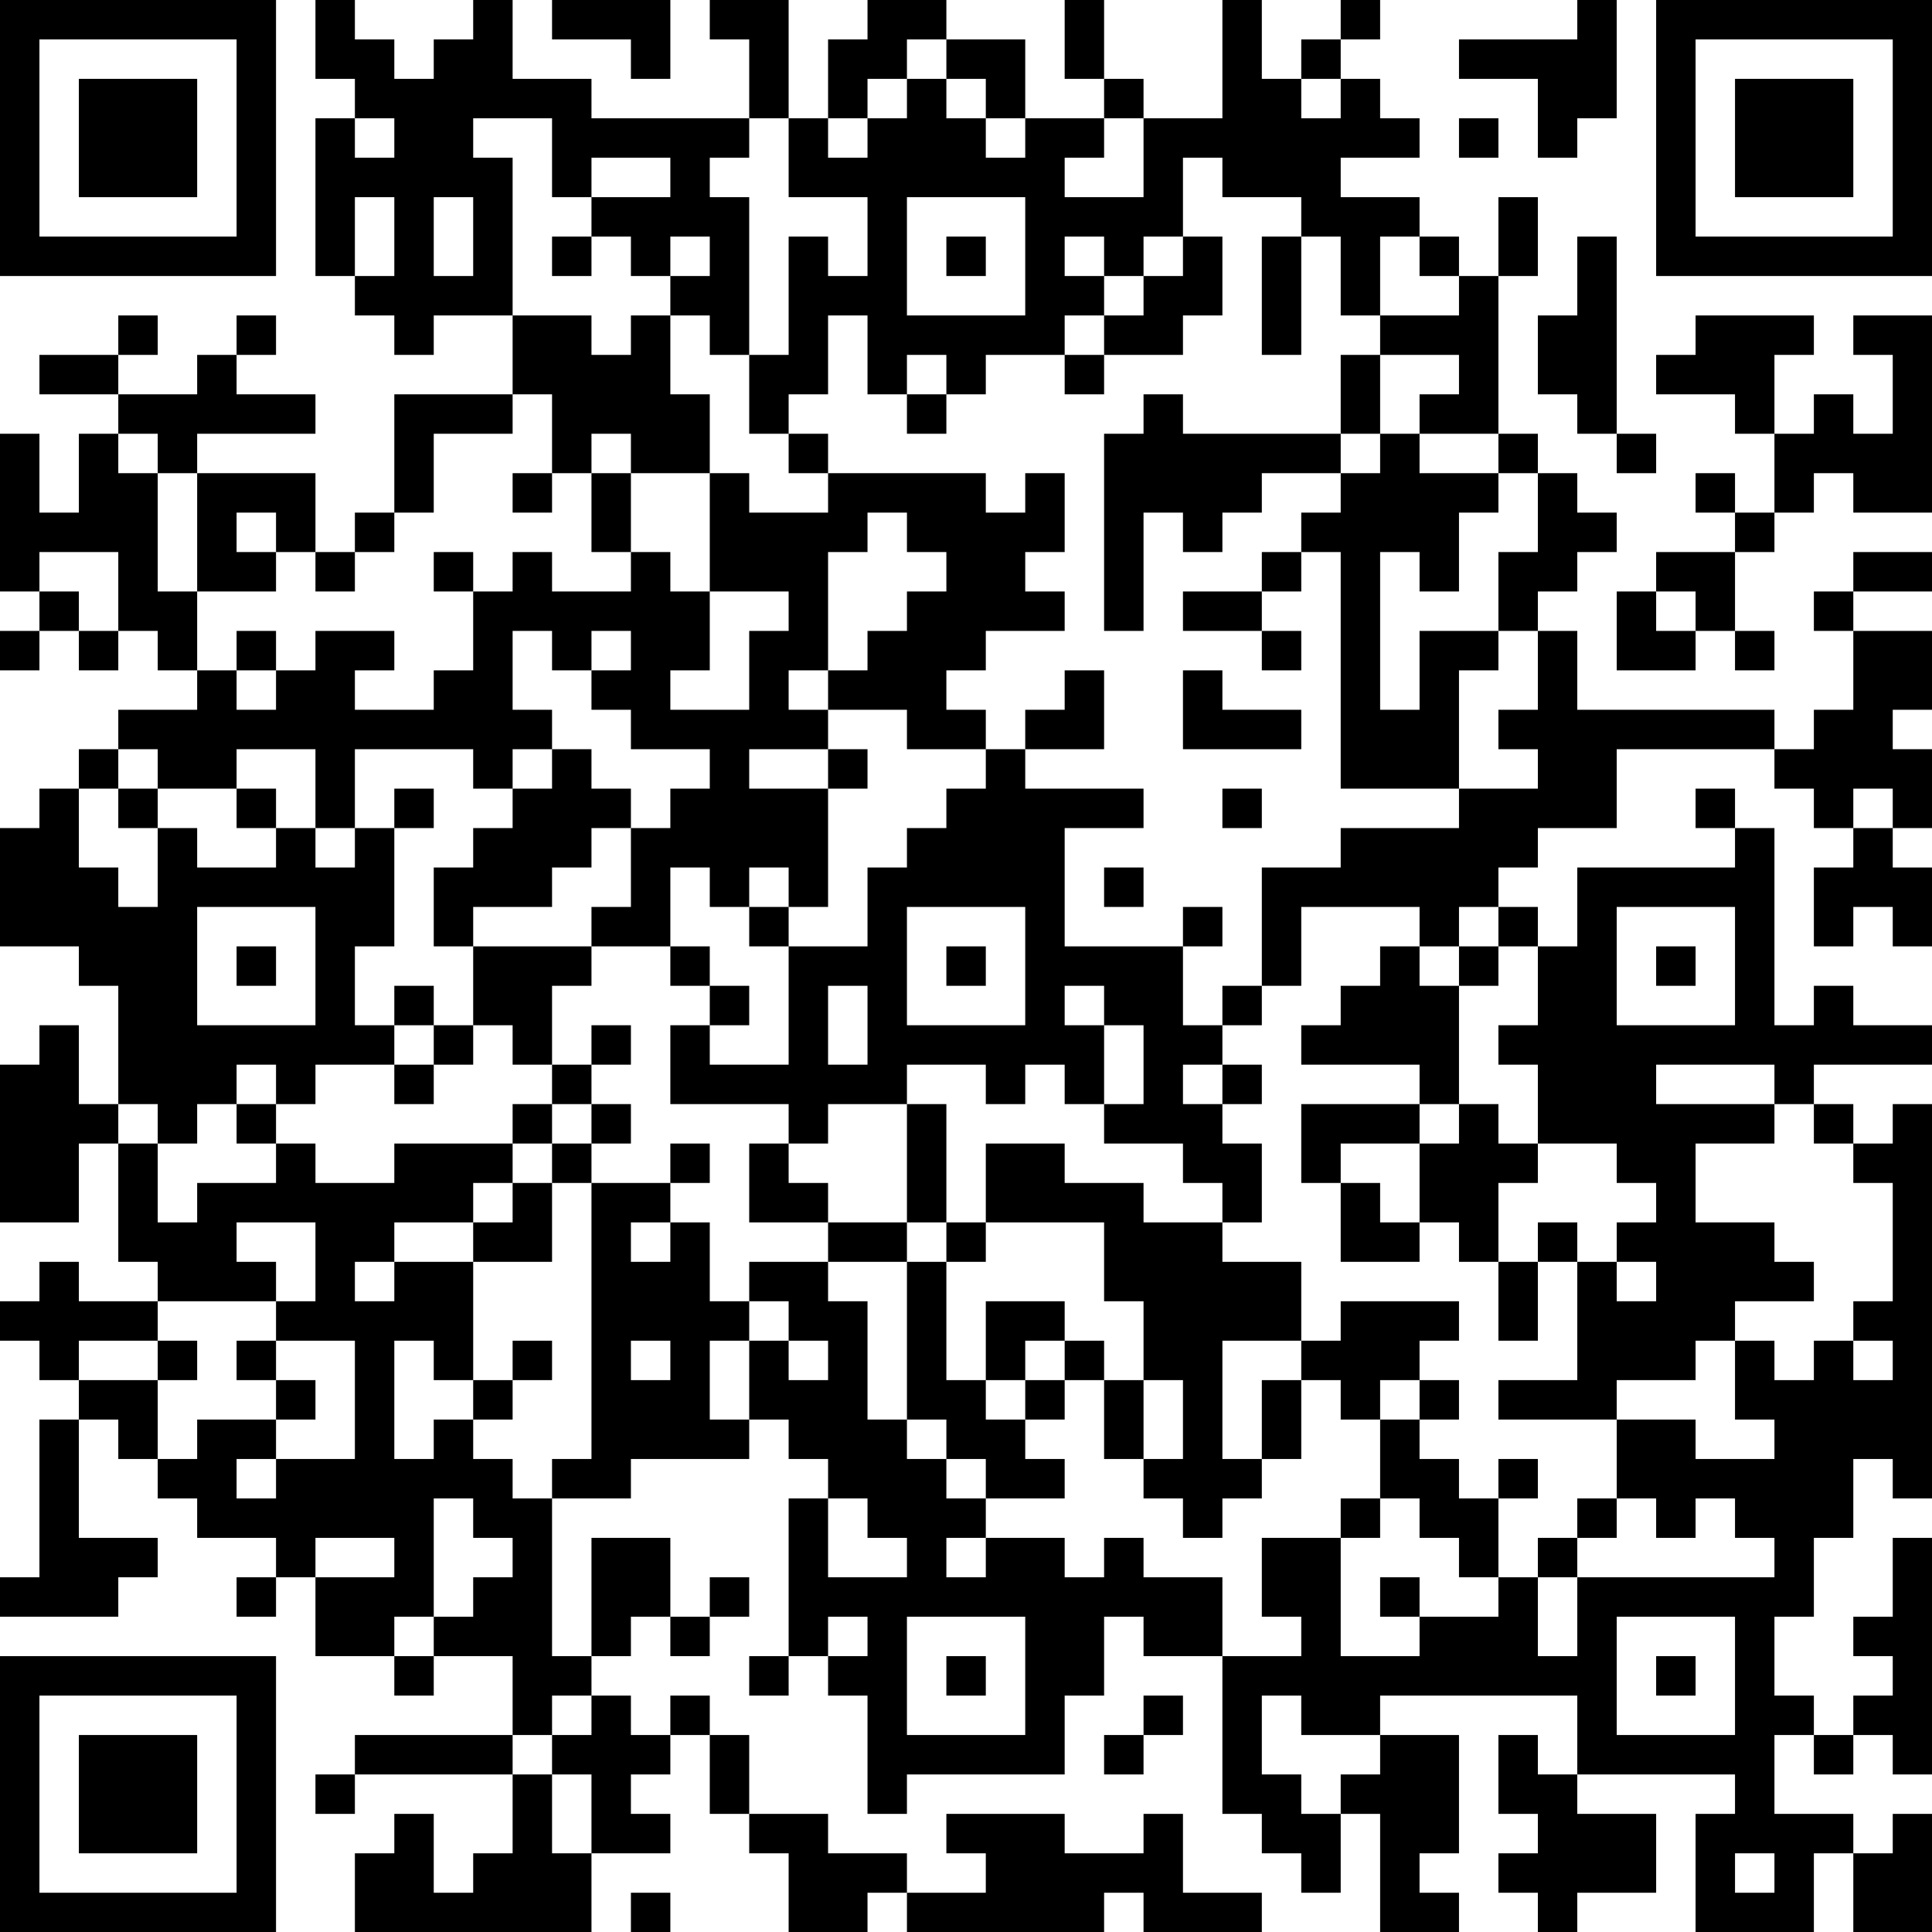 <?xml version="1.0" encoding="UTF-8"?>
<svg xmlns="http://www.w3.org/2000/svg" version="1.1" width="100" height="100" viewBox="0 0 100 100"><rect x="0" y="0" width="100" height="100" fill="#ffffff"/><g transform="scale(2.041)"><g transform="translate(0,0)"><path fill-rule="evenodd" d="M8 0L8 2L9 2L9 3L8 3L8 7L9 7L9 8L10 8L10 9L11 9L11 8L13 8L13 10L10 10L10 13L9 13L9 14L8 14L8 12L5 12L5 11L8 11L8 10L6 10L6 9L7 9L7 8L6 8L6 9L5 9L5 10L3 10L3 9L4 9L4 8L3 8L3 9L1 9L1 10L3 10L3 11L2 11L2 13L1 13L1 11L0 11L0 15L1 15L1 16L0 16L0 17L1 17L1 16L2 16L2 17L3 17L3 16L4 16L4 17L5 17L5 18L3 18L3 19L2 19L2 20L1 20L1 21L0 21L0 24L2 24L2 25L3 25L3 28L2 28L2 26L1 26L1 27L0 27L0 31L2 31L2 29L3 29L3 32L4 32L4 33L2 33L2 32L1 32L1 33L0 33L0 34L1 34L1 35L2 35L2 36L1 36L1 40L0 40L0 41L3 41L3 40L4 40L4 39L2 39L2 36L3 36L3 37L4 37L4 38L5 38L5 39L7 39L7 40L6 40L6 41L7 41L7 40L8 40L8 42L10 42L10 43L11 43L11 42L13 42L13 44L9 44L9 45L8 45L8 46L9 46L9 45L13 45L13 47L12 47L12 48L11 48L11 46L10 46L10 47L9 47L9 49L15 49L15 47L17 47L17 46L16 46L16 45L17 45L17 44L18 44L18 46L19 46L19 47L20 47L20 49L22 49L22 48L23 48L23 49L28 49L28 48L29 48L29 49L32 49L32 48L30 48L30 46L29 46L29 47L27 47L27 46L24 46L24 47L25 47L25 48L23 48L23 47L21 47L21 46L19 46L19 44L18 44L18 43L17 43L17 44L16 44L16 43L15 43L15 42L16 42L16 41L17 41L17 42L18 42L18 41L19 41L19 40L18 40L18 41L17 41L17 39L15 39L15 42L14 42L14 38L16 38L16 37L19 37L19 36L20 36L20 37L21 37L21 38L20 38L20 42L19 42L19 43L20 43L20 42L21 42L21 43L22 43L22 46L23 46L23 45L27 45L27 43L28 43L28 41L29 41L29 42L31 42L31 46L32 46L32 47L33 47L33 48L34 48L34 46L35 46L35 49L37 49L37 48L36 48L36 47L37 47L37 44L35 44L35 43L40 43L40 45L39 45L39 44L38 44L38 46L39 46L39 47L38 47L38 48L39 48L39 49L40 49L40 48L42 48L42 46L40 46L40 45L44 45L44 46L43 46L43 49L46 49L46 47L47 47L47 49L49 49L49 46L48 46L48 47L47 47L47 46L45 46L45 44L46 44L46 45L47 45L47 44L48 44L48 45L49 45L49 39L48 39L48 41L47 41L47 42L48 42L48 43L47 43L47 44L46 44L46 43L45 43L45 41L46 41L46 39L47 39L47 37L48 37L48 38L49 38L49 28L48 28L48 29L47 29L47 28L46 28L46 27L49 27L49 26L47 26L47 25L46 25L46 26L45 26L45 21L44 21L44 20L43 20L43 21L44 21L44 22L40 22L40 24L39 24L39 23L38 23L38 22L39 22L39 21L41 21L41 19L45 19L45 20L46 20L46 21L47 21L47 22L46 22L46 24L47 24L47 23L48 23L48 24L49 24L49 22L48 22L48 21L49 21L49 19L48 19L48 18L49 18L49 16L47 16L47 15L49 15L49 14L47 14L47 15L46 15L46 16L47 16L47 18L46 18L46 19L45 19L45 18L40 18L40 16L39 16L39 15L40 15L40 14L41 14L41 13L40 13L40 12L39 12L39 11L38 11L38 7L39 7L39 5L38 5L38 7L37 7L37 6L36 6L36 5L34 5L34 4L36 4L36 3L35 3L35 2L34 2L34 1L35 1L35 0L34 0L34 1L33 1L33 2L32 2L32 0L31 0L31 3L29 3L29 2L28 2L28 0L27 0L27 2L28 2L28 3L26 3L26 1L24 1L24 0L22 0L22 1L21 1L21 3L20 3L20 0L18 0L18 1L19 1L19 3L15 3L15 2L13 2L13 0L12 0L12 1L11 1L11 2L10 2L10 1L9 1L9 0ZM14 0L14 1L16 1L16 2L17 2L17 0ZM40 0L40 1L37 1L37 2L39 2L39 4L40 4L40 3L41 3L41 0ZM23 1L23 2L22 2L22 3L21 3L21 4L22 4L22 3L23 3L23 2L24 2L24 3L25 3L25 4L26 4L26 3L25 3L25 2L24 2L24 1ZM33 2L33 3L34 3L34 2ZM9 3L9 4L10 4L10 3ZM12 3L12 4L13 4L13 8L15 8L15 9L16 9L16 8L17 8L17 10L18 10L18 12L16 12L16 11L15 11L15 12L14 12L14 10L13 10L13 11L11 11L11 13L10 13L10 14L9 14L9 15L8 15L8 14L7 14L7 13L6 13L6 14L7 14L7 15L5 15L5 12L4 12L4 11L3 11L3 12L4 12L4 15L5 15L5 17L6 17L6 18L7 18L7 17L8 17L8 16L10 16L10 17L9 17L9 18L11 18L11 17L12 17L12 15L13 15L13 14L14 14L14 15L16 15L16 14L17 14L17 15L18 15L18 17L17 17L17 18L19 18L19 16L20 16L20 15L18 15L18 12L19 12L19 13L21 13L21 12L25 12L25 13L26 13L26 12L27 12L27 14L26 14L26 15L27 15L27 16L25 16L25 17L24 17L24 18L25 18L25 19L23 19L23 18L21 18L21 17L22 17L22 16L23 16L23 15L24 15L24 14L23 14L23 13L22 13L22 14L21 14L21 17L20 17L20 18L21 18L21 19L19 19L19 20L21 20L21 23L20 23L20 22L19 22L19 23L18 23L18 22L17 22L17 24L15 24L15 23L16 23L16 21L17 21L17 20L18 20L18 19L16 19L16 18L15 18L15 17L16 17L16 16L15 16L15 17L14 17L14 16L13 16L13 18L14 18L14 19L13 19L13 20L12 20L12 19L9 19L9 21L8 21L8 19L6 19L6 20L4 20L4 19L3 19L3 20L2 20L2 22L3 22L3 23L4 23L4 21L5 21L5 22L7 22L7 21L8 21L8 22L9 22L9 21L10 21L10 24L9 24L9 26L10 26L10 27L8 27L8 28L7 28L7 27L6 27L6 28L5 28L5 29L4 29L4 28L3 28L3 29L4 29L4 31L5 31L5 30L7 30L7 29L8 29L8 30L10 30L10 29L13 29L13 30L12 30L12 31L10 31L10 32L9 32L9 33L10 33L10 32L12 32L12 35L11 35L11 34L10 34L10 37L11 37L11 36L12 36L12 37L13 37L13 38L14 38L14 37L15 37L15 30L17 30L17 31L16 31L16 32L17 32L17 31L18 31L18 33L19 33L19 34L18 34L18 36L19 36L19 34L20 34L20 35L21 35L21 34L20 34L20 33L19 33L19 32L21 32L21 33L22 33L22 36L23 36L23 37L24 37L24 38L25 38L25 39L24 39L24 40L25 40L25 39L27 39L27 40L28 40L28 39L29 39L29 40L31 40L31 42L33 42L33 41L32 41L32 39L34 39L34 42L36 42L36 41L38 41L38 40L39 40L39 42L40 42L40 40L45 40L45 39L44 39L44 38L43 38L43 39L42 39L42 38L41 38L41 36L43 36L43 37L45 37L45 36L44 36L44 34L45 34L45 35L46 35L46 34L47 34L47 35L48 35L48 34L47 34L47 33L48 33L48 30L47 30L47 29L46 29L46 28L45 28L45 27L42 27L42 28L45 28L45 29L43 29L43 31L45 31L45 32L46 32L46 33L44 33L44 34L43 34L43 35L41 35L41 36L38 36L38 35L40 35L40 32L41 32L41 33L42 33L42 32L41 32L41 31L42 31L42 30L41 30L41 29L39 29L39 27L38 27L38 26L39 26L39 24L38 24L38 23L37 23L37 24L36 24L36 23L33 23L33 25L32 25L32 22L34 22L34 21L37 21L37 20L39 20L39 19L38 19L38 18L39 18L39 16L38 16L38 14L39 14L39 12L38 12L38 11L36 11L36 10L37 10L37 9L35 9L35 8L37 8L37 7L36 7L36 6L35 6L35 8L34 8L34 6L33 6L33 5L31 5L31 4L30 4L30 6L29 6L29 7L28 7L28 6L27 6L27 7L28 7L28 8L27 8L27 9L25 9L25 10L24 10L24 9L23 9L23 10L22 10L22 8L21 8L21 10L20 10L20 11L19 11L19 9L20 9L20 6L21 6L21 7L22 7L22 5L20 5L20 3L19 3L19 4L18 4L18 5L19 5L19 9L18 9L18 8L17 8L17 7L18 7L18 6L17 6L17 7L16 7L16 6L15 6L15 5L17 5L17 4L15 4L15 5L14 5L14 3ZM28 3L28 4L27 4L27 5L29 5L29 3ZM37 3L37 4L38 4L38 3ZM9 5L9 7L10 7L10 5ZM11 5L11 7L12 7L12 5ZM23 5L23 8L26 8L26 5ZM14 6L14 7L15 7L15 6ZM24 6L24 7L25 7L25 6ZM30 6L30 7L29 7L29 8L28 8L28 9L27 9L27 10L28 10L28 9L30 9L30 8L31 8L31 6ZM32 6L32 9L33 9L33 6ZM40 6L40 8L39 8L39 10L40 10L40 11L41 11L41 12L42 12L42 11L41 11L41 6ZM43 8L43 9L42 9L42 10L44 10L44 11L45 11L45 13L44 13L44 12L43 12L43 13L44 13L44 14L42 14L42 15L41 15L41 17L43 17L43 16L44 16L44 17L45 17L45 16L44 16L44 14L45 14L45 13L46 13L46 12L47 12L47 13L49 13L49 8L47 8L47 9L48 9L48 11L47 11L47 10L46 10L46 11L45 11L45 9L46 9L46 8ZM34 9L34 11L30 11L30 10L29 10L29 11L28 11L28 16L29 16L29 13L30 13L30 14L31 14L31 13L32 13L32 12L34 12L34 13L33 13L33 14L32 14L32 15L30 15L30 16L32 16L32 17L33 17L33 16L32 16L32 15L33 15L33 14L34 14L34 20L37 20L37 17L38 17L38 16L36 16L36 18L35 18L35 14L36 14L36 15L37 15L37 13L38 13L38 12L36 12L36 11L35 11L35 9ZM23 10L23 11L24 11L24 10ZM20 11L20 12L21 12L21 11ZM34 11L34 12L35 12L35 11ZM13 12L13 13L14 13L14 12ZM15 12L15 14L16 14L16 12ZM1 14L1 15L2 15L2 16L3 16L3 14ZM11 14L11 15L12 15L12 14ZM42 15L42 16L43 16L43 15ZM6 16L6 17L7 17L7 16ZM27 17L27 18L26 18L26 19L25 19L25 20L24 20L24 21L23 21L23 22L22 22L22 24L20 24L20 23L19 23L19 24L20 24L20 27L18 27L18 26L19 26L19 25L18 25L18 24L17 24L17 25L18 25L18 26L17 26L17 28L20 28L20 29L19 29L19 31L21 31L21 32L23 32L23 36L24 36L24 37L25 37L25 38L27 38L27 37L26 37L26 36L27 36L27 35L28 35L28 37L29 37L29 38L30 38L30 39L31 39L31 38L32 38L32 37L33 37L33 35L34 35L34 36L35 36L35 38L34 38L34 39L35 39L35 38L36 38L36 39L37 39L37 40L38 40L38 38L39 38L39 37L38 37L38 38L37 38L37 37L36 37L36 36L37 36L37 35L36 35L36 34L37 34L37 33L34 33L34 34L33 34L33 32L31 32L31 31L32 31L32 29L31 29L31 28L32 28L32 27L31 27L31 26L32 26L32 25L31 25L31 26L30 26L30 24L31 24L31 23L30 23L30 24L27 24L27 21L29 21L29 20L26 20L26 19L28 19L28 17ZM30 17L30 19L33 19L33 18L31 18L31 17ZM14 19L14 20L13 20L13 21L12 21L12 22L11 22L11 24L12 24L12 26L11 26L11 25L10 25L10 26L11 26L11 27L10 27L10 28L11 28L11 27L12 27L12 26L13 26L13 27L14 27L14 28L13 28L13 29L14 29L14 30L13 30L13 31L12 31L12 32L14 32L14 30L15 30L15 29L16 29L16 28L15 28L15 27L16 27L16 26L15 26L15 27L14 27L14 25L15 25L15 24L12 24L12 23L14 23L14 22L15 22L15 21L16 21L16 20L15 20L15 19ZM21 19L21 20L22 20L22 19ZM3 20L3 21L4 21L4 20ZM6 20L6 21L7 21L7 20ZM10 20L10 21L11 21L11 20ZM31 20L31 21L32 21L32 20ZM47 20L47 21L48 21L48 20ZM28 22L28 23L29 23L29 22ZM5 23L5 26L8 26L8 23ZM23 23L23 26L26 26L26 23ZM41 23L41 26L44 26L44 23ZM6 24L6 25L7 25L7 24ZM24 24L24 25L25 25L25 24ZM35 24L35 25L34 25L34 26L33 26L33 27L36 27L36 28L33 28L33 30L34 30L34 32L36 32L36 31L37 31L37 32L38 32L38 34L39 34L39 32L40 32L40 31L39 31L39 32L38 32L38 30L39 30L39 29L38 29L38 28L37 28L37 25L38 25L38 24L37 24L37 25L36 25L36 24ZM42 24L42 25L43 25L43 24ZM21 25L21 27L22 27L22 25ZM27 25L27 26L28 26L28 28L27 28L27 27L26 27L26 28L25 28L25 27L23 27L23 28L21 28L21 29L20 29L20 30L21 30L21 31L23 31L23 32L24 32L24 35L25 35L25 36L26 36L26 35L27 35L27 34L28 34L28 35L29 35L29 37L30 37L30 35L29 35L29 33L28 33L28 31L25 31L25 29L27 29L27 30L29 30L29 31L31 31L31 30L30 30L30 29L28 29L28 28L29 28L29 26L28 26L28 25ZM30 27L30 28L31 28L31 27ZM6 28L6 29L7 29L7 28ZM14 28L14 29L15 29L15 28ZM23 28L23 31L24 31L24 32L25 32L25 31L24 31L24 28ZM36 28L36 29L34 29L34 30L35 30L35 31L36 31L36 29L37 29L37 28ZM17 29L17 30L18 30L18 29ZM6 31L6 32L7 32L7 33L4 33L4 34L2 34L2 35L4 35L4 37L5 37L5 36L7 36L7 37L6 37L6 38L7 38L7 37L9 37L9 34L7 34L7 33L8 33L8 31ZM25 33L25 35L26 35L26 34L27 34L27 33ZM4 34L4 35L5 35L5 34ZM6 34L6 35L7 35L7 36L8 36L8 35L7 35L7 34ZM13 34L13 35L12 35L12 36L13 36L13 35L14 35L14 34ZM16 34L16 35L17 35L17 34ZM31 34L31 37L32 37L32 35L33 35L33 34ZM35 35L35 36L36 36L36 35ZM11 38L11 41L10 41L10 42L11 42L11 41L12 41L12 40L13 40L13 39L12 39L12 38ZM21 38L21 40L23 40L23 39L22 39L22 38ZM40 38L40 39L39 39L39 40L40 40L40 39L41 39L41 38ZM8 39L8 40L10 40L10 39ZM35 40L35 41L36 41L36 40ZM21 41L21 42L22 42L22 41ZM23 41L23 44L26 44L26 41ZM41 41L41 44L44 44L44 41ZM24 42L24 43L25 43L25 42ZM42 42L42 43L43 43L43 42ZM14 43L14 44L13 44L13 45L14 45L14 47L15 47L15 45L14 45L14 44L15 44L15 43ZM29 43L29 44L28 44L28 45L29 45L29 44L30 44L30 43ZM32 43L32 45L33 45L33 46L34 46L34 45L35 45L35 44L33 44L33 43ZM44 47L44 48L45 48L45 47ZM16 48L16 49L17 49L17 48ZM0 0L0 7L7 7L7 0ZM1 1L1 6L6 6L6 1ZM2 2L2 5L5 5L5 2ZM42 0L42 7L49 7L49 0ZM43 1L43 6L48 6L48 1ZM44 2L44 5L47 5L47 2ZM0 42L0 49L7 49L7 42ZM1 43L1 48L6 48L6 43ZM2 44L2 47L5 47L5 44Z" fill="#000000"/></g></g></svg>
